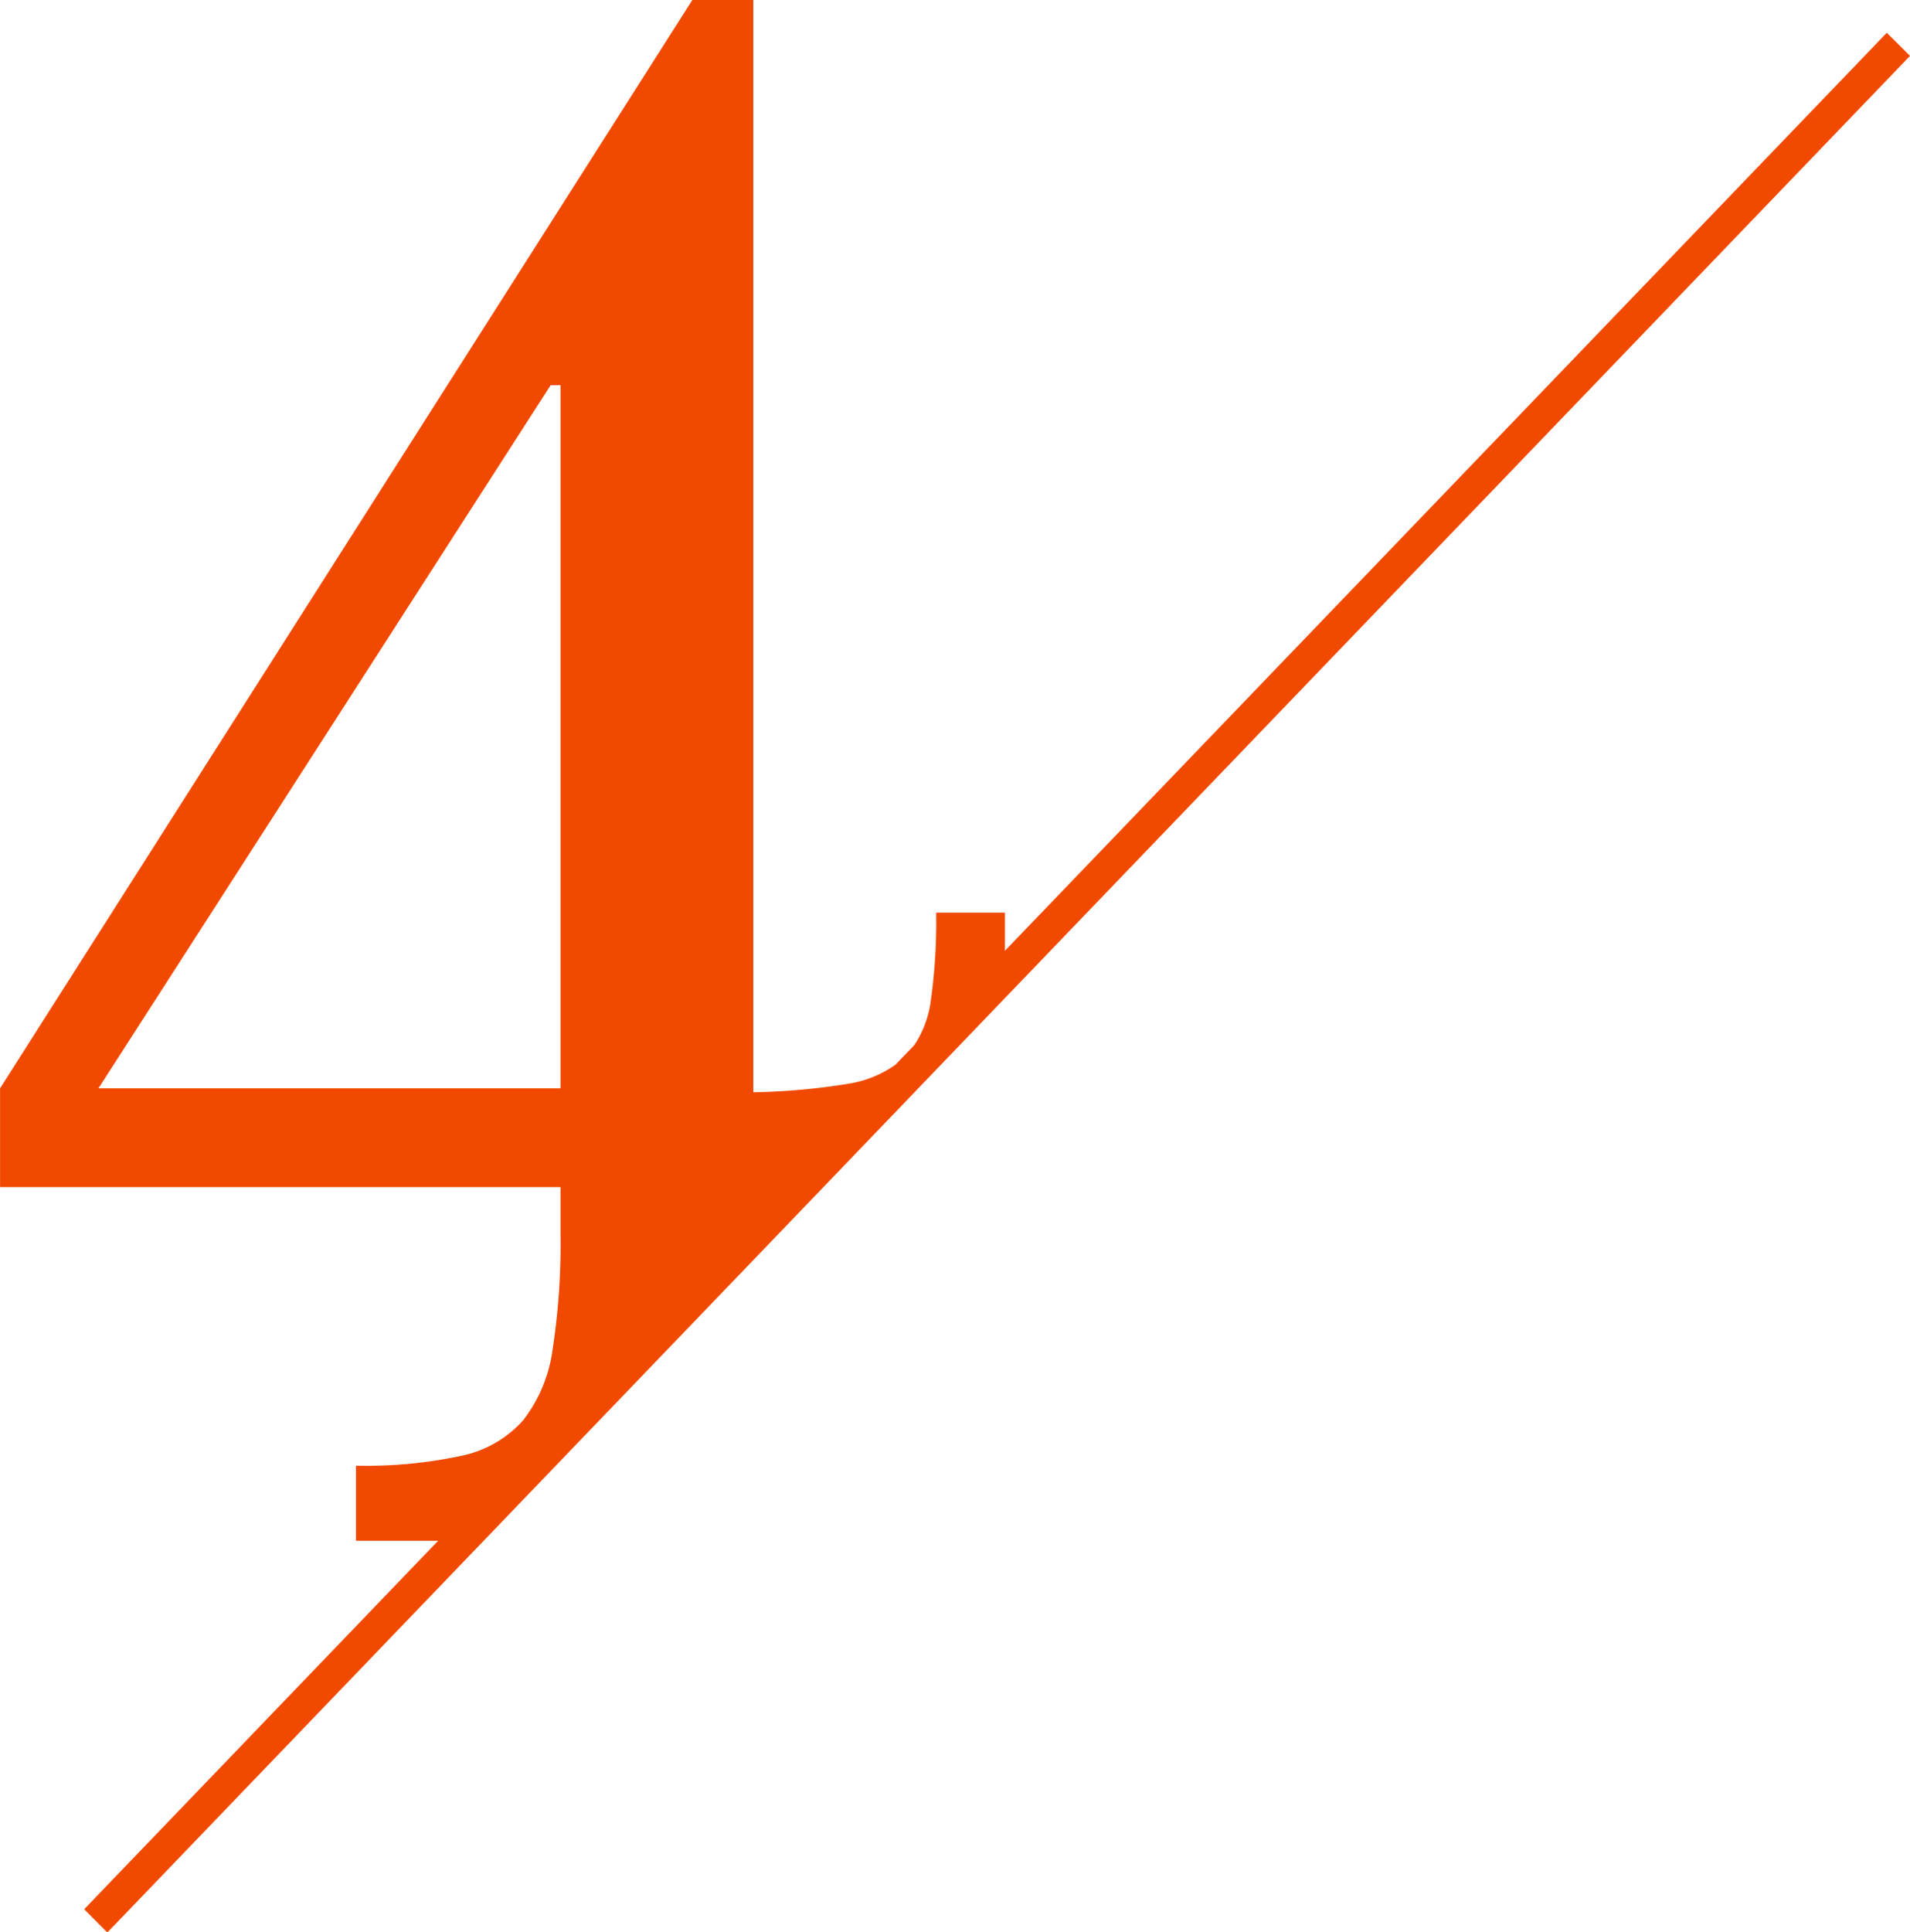 <svg xmlns="http://www.w3.org/2000/svg" width="58.312" height="58.969" viewBox="0 0 58.312 58.969">
  <defs>
    <style>
      .cls-1 {
        fill: #f14a00;
        fill-rule: evenodd;
      }
    </style>
  </defs>
  <path id="_4.svg" data-name="4.svg" class="cls-1" d="M672.292,219l-26.923,28.018v-1.164h-2.1a17.36,17.36,0,0,1-.18,2.8,3.181,3.181,0,0,1-.487,1.242l-0.577.6a3.379,3.379,0,0,1-1.367.569,20.071,20.071,0,0,1-2.972.271V218h-1.861L614.69,251.216v3.015H631.8v1.446a21.067,21.067,0,0,1-.24,3.5,4.5,4.5,0,0,1-.9,2.17,3.467,3.467,0,0,1-1.892,1.086,13.931,13.931,0,0,1-3.212.3v2.291h2.509l-10.807,11.247,0.707,0.71,11.49-11.957,8.254-8.589,2.185-2.274,5.475-5.7,27.584-28.706,0.047-.049Zm-54.6,32.219L631.5,229.755h0.3v21.461H617.691Z" transform="translate(-614.688 -218)"/>
</svg>
